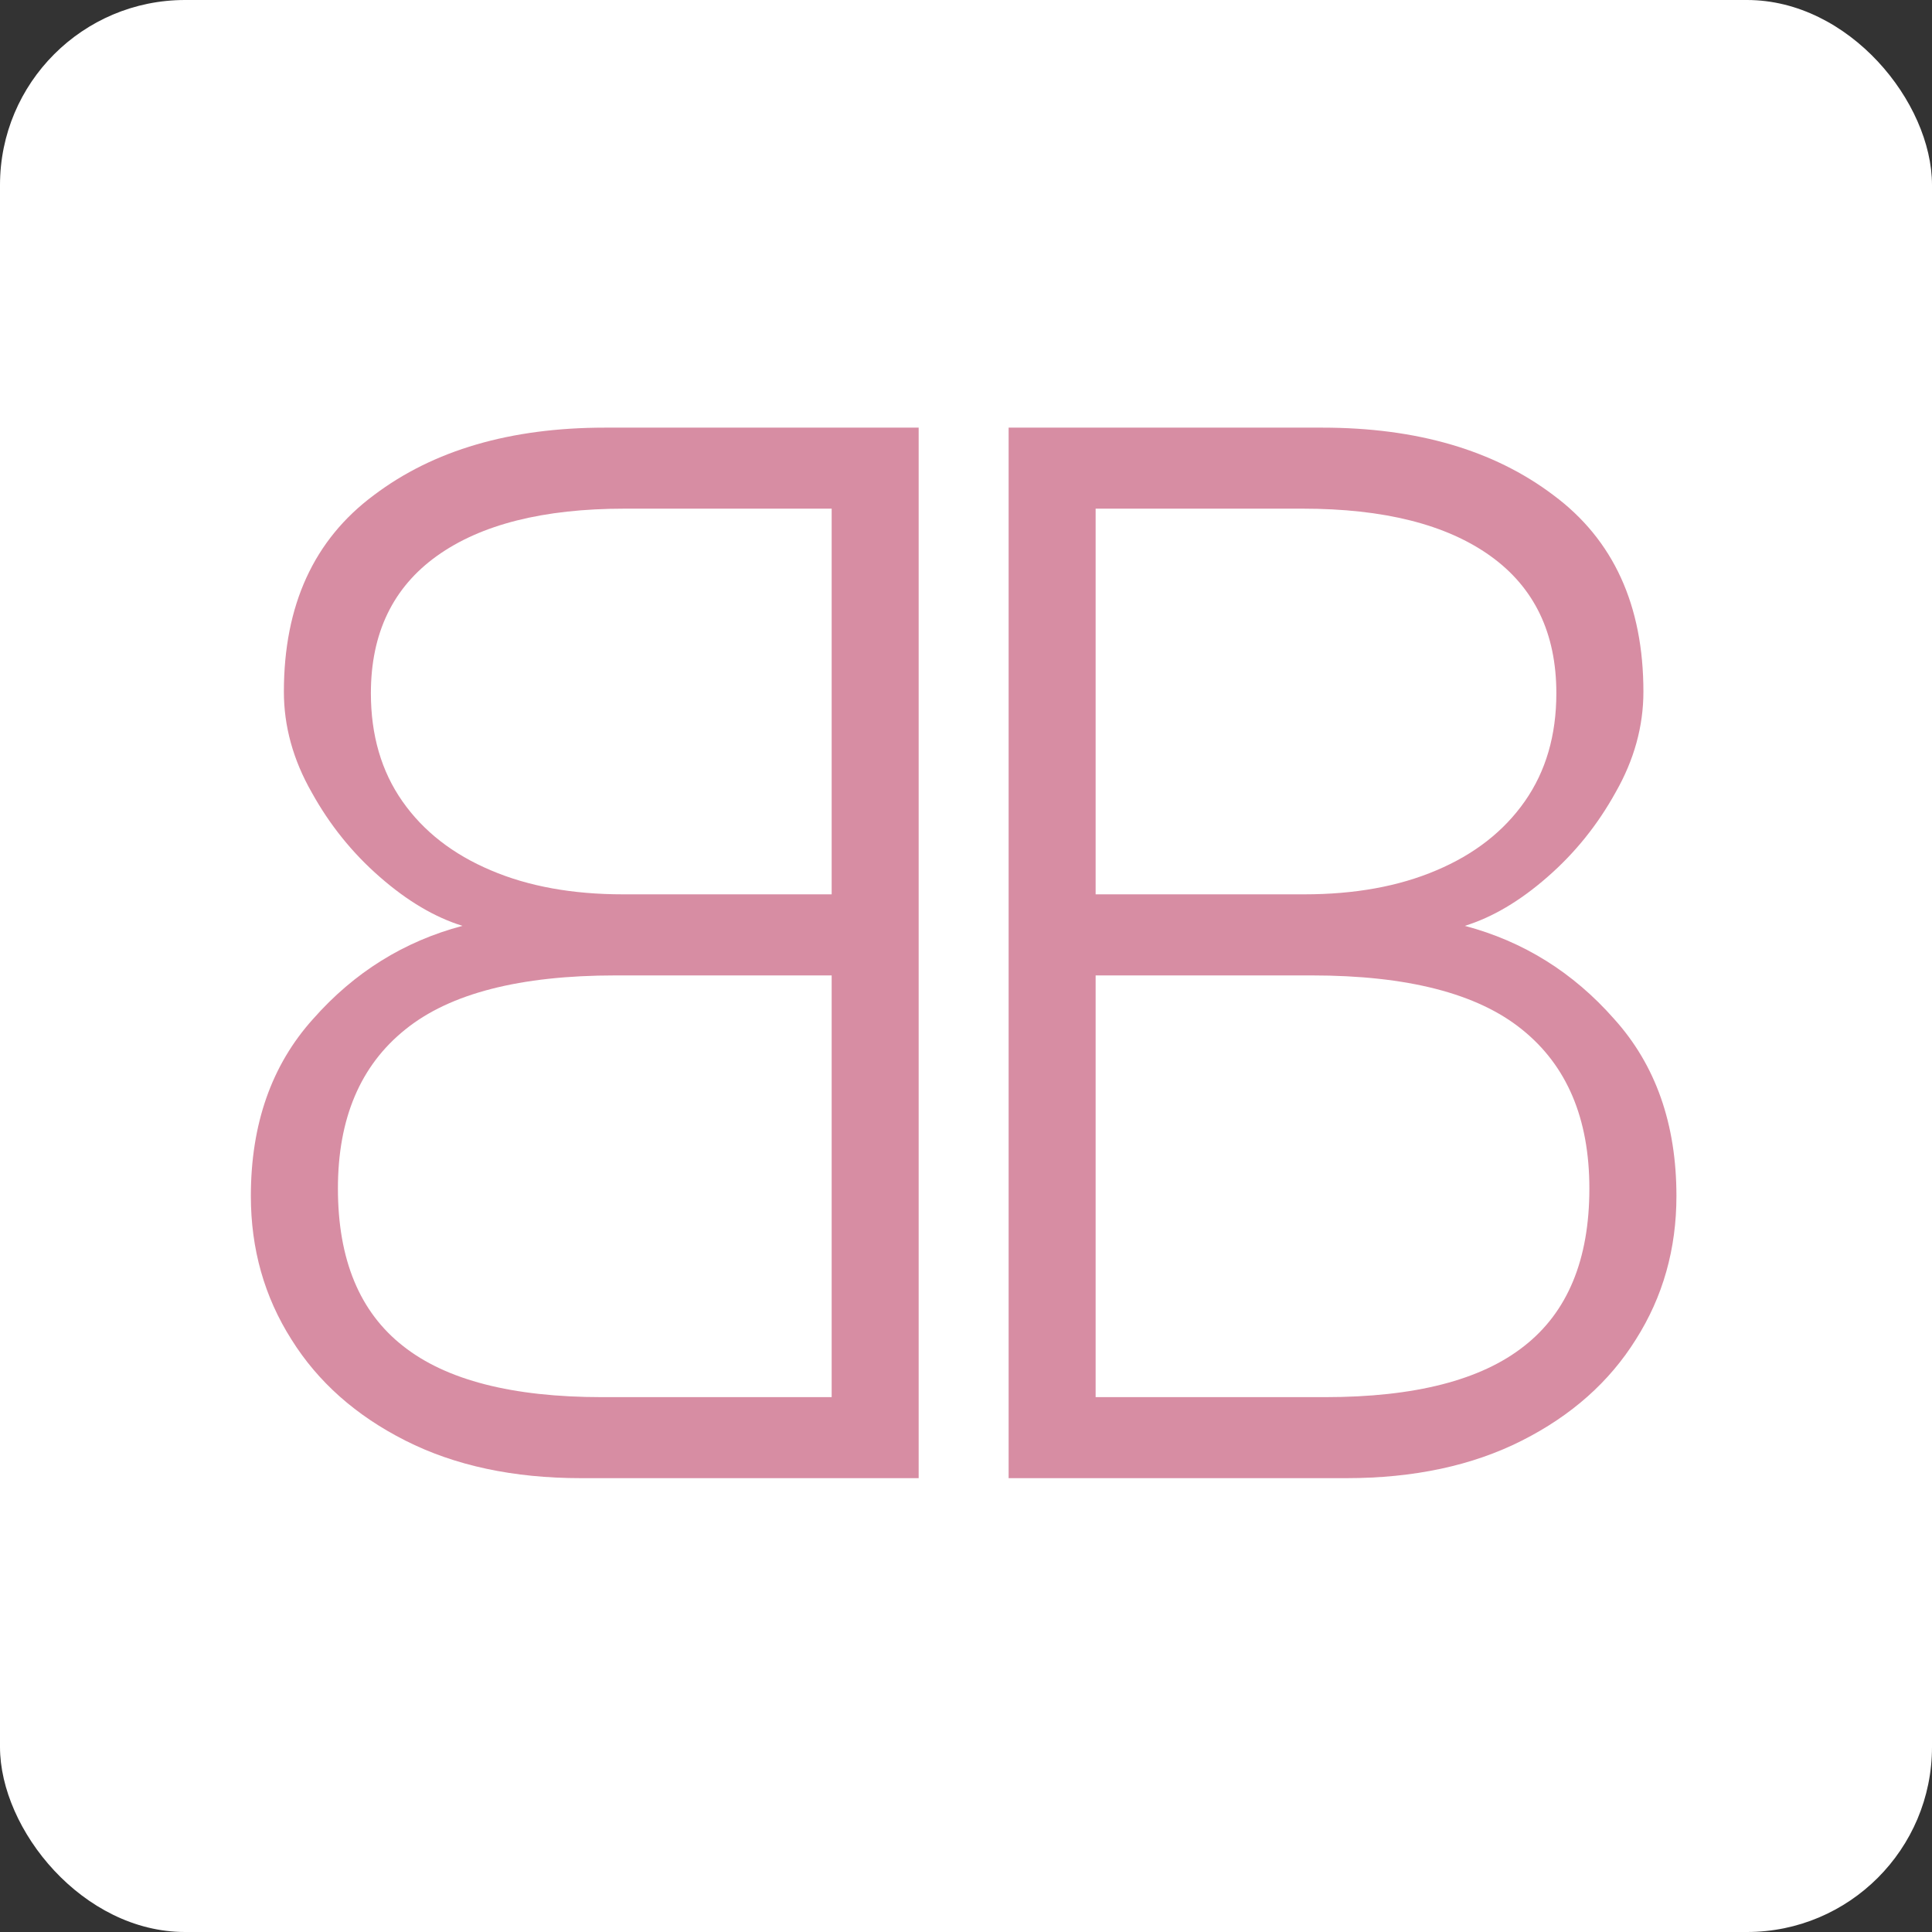 <?xml version="1.0" encoding="UTF-8"?> <svg xmlns="http://www.w3.org/2000/svg" width="32" height="32" viewBox="0 0 32 32" fill="none"><rect x="0" y="0" width="32" height="32" fill="#333333" stroke="none"/><g clip-path="url(#clip0_3183_4)"><rect width="32" height="32" rx="3.065" fill="white"></rect><path d="M16.706 24.483V7.083H21.901C23.467 7.083 24.743 7.456 25.729 8.201C26.723 8.939 27.22 10.024 27.22 11.458C27.22 12.029 27.067 12.585 26.76 13.123C26.462 13.662 26.085 14.13 25.629 14.527C25.174 14.925 24.718 15.194 24.262 15.335C25.232 15.592 26.056 16.106 26.735 16.877C27.423 17.639 27.767 18.617 27.767 19.81C27.767 20.688 27.543 21.479 27.096 22.184C26.657 22.888 26.027 23.447 25.207 23.861C24.386 24.276 23.417 24.483 22.298 24.483H16.706ZM18.147 23.141H21.95C23.434 23.141 24.531 22.859 25.244 22.296C25.965 21.732 26.325 20.862 26.325 19.685C26.325 18.525 25.952 17.647 25.207 17.05C24.469 16.454 23.309 16.156 21.727 16.156H18.147V23.141ZM18.147 14.813H21.602C22.439 14.813 23.168 14.681 23.79 14.416C24.42 14.15 24.908 13.769 25.256 13.272C25.604 12.775 25.778 12.178 25.778 11.482C25.778 10.488 25.414 9.73 24.685 9.208C23.956 8.686 22.92 8.425 21.578 8.425H18.147V14.813Z" fill="#D78DA3"></path><path d="M15.216 24.483V7.083H10.021C8.455 7.083 7.179 7.456 6.193 8.201C5.199 8.939 4.702 10.024 4.702 11.458C4.702 12.029 4.855 12.585 5.162 13.123C5.46 13.662 5.837 14.13 6.293 14.527C6.748 14.925 7.204 15.194 7.66 15.335C6.69 15.592 5.866 16.106 5.186 16.877C4.499 17.639 4.155 18.617 4.155 19.81C4.155 20.688 4.379 21.479 4.826 22.184C5.265 22.888 5.895 23.447 6.715 23.861C7.535 24.276 8.505 24.483 9.623 24.483H15.216ZM13.775 23.141H9.971C8.488 23.141 7.39 22.859 6.678 22.296C5.957 21.732 5.597 20.862 5.597 19.685C5.597 18.525 5.969 17.647 6.715 17.05C7.453 16.454 8.613 16.156 10.195 16.156H13.775V23.141ZM13.775 14.813H10.319C9.483 14.813 8.753 14.681 8.132 14.416C7.502 14.15 7.013 13.769 6.665 13.272C6.317 12.775 6.143 12.178 6.143 11.482C6.143 10.488 6.508 9.73 7.237 9.208C7.966 8.686 9.002 8.425 10.344 8.425H13.775V14.813Z" fill="#D78DA3"></path></g><defs><clipPath id="clip0_3183_4"><rect width="32" height="32" rx="3.065" fill="white"></rect></clipPath></defs></svg> 